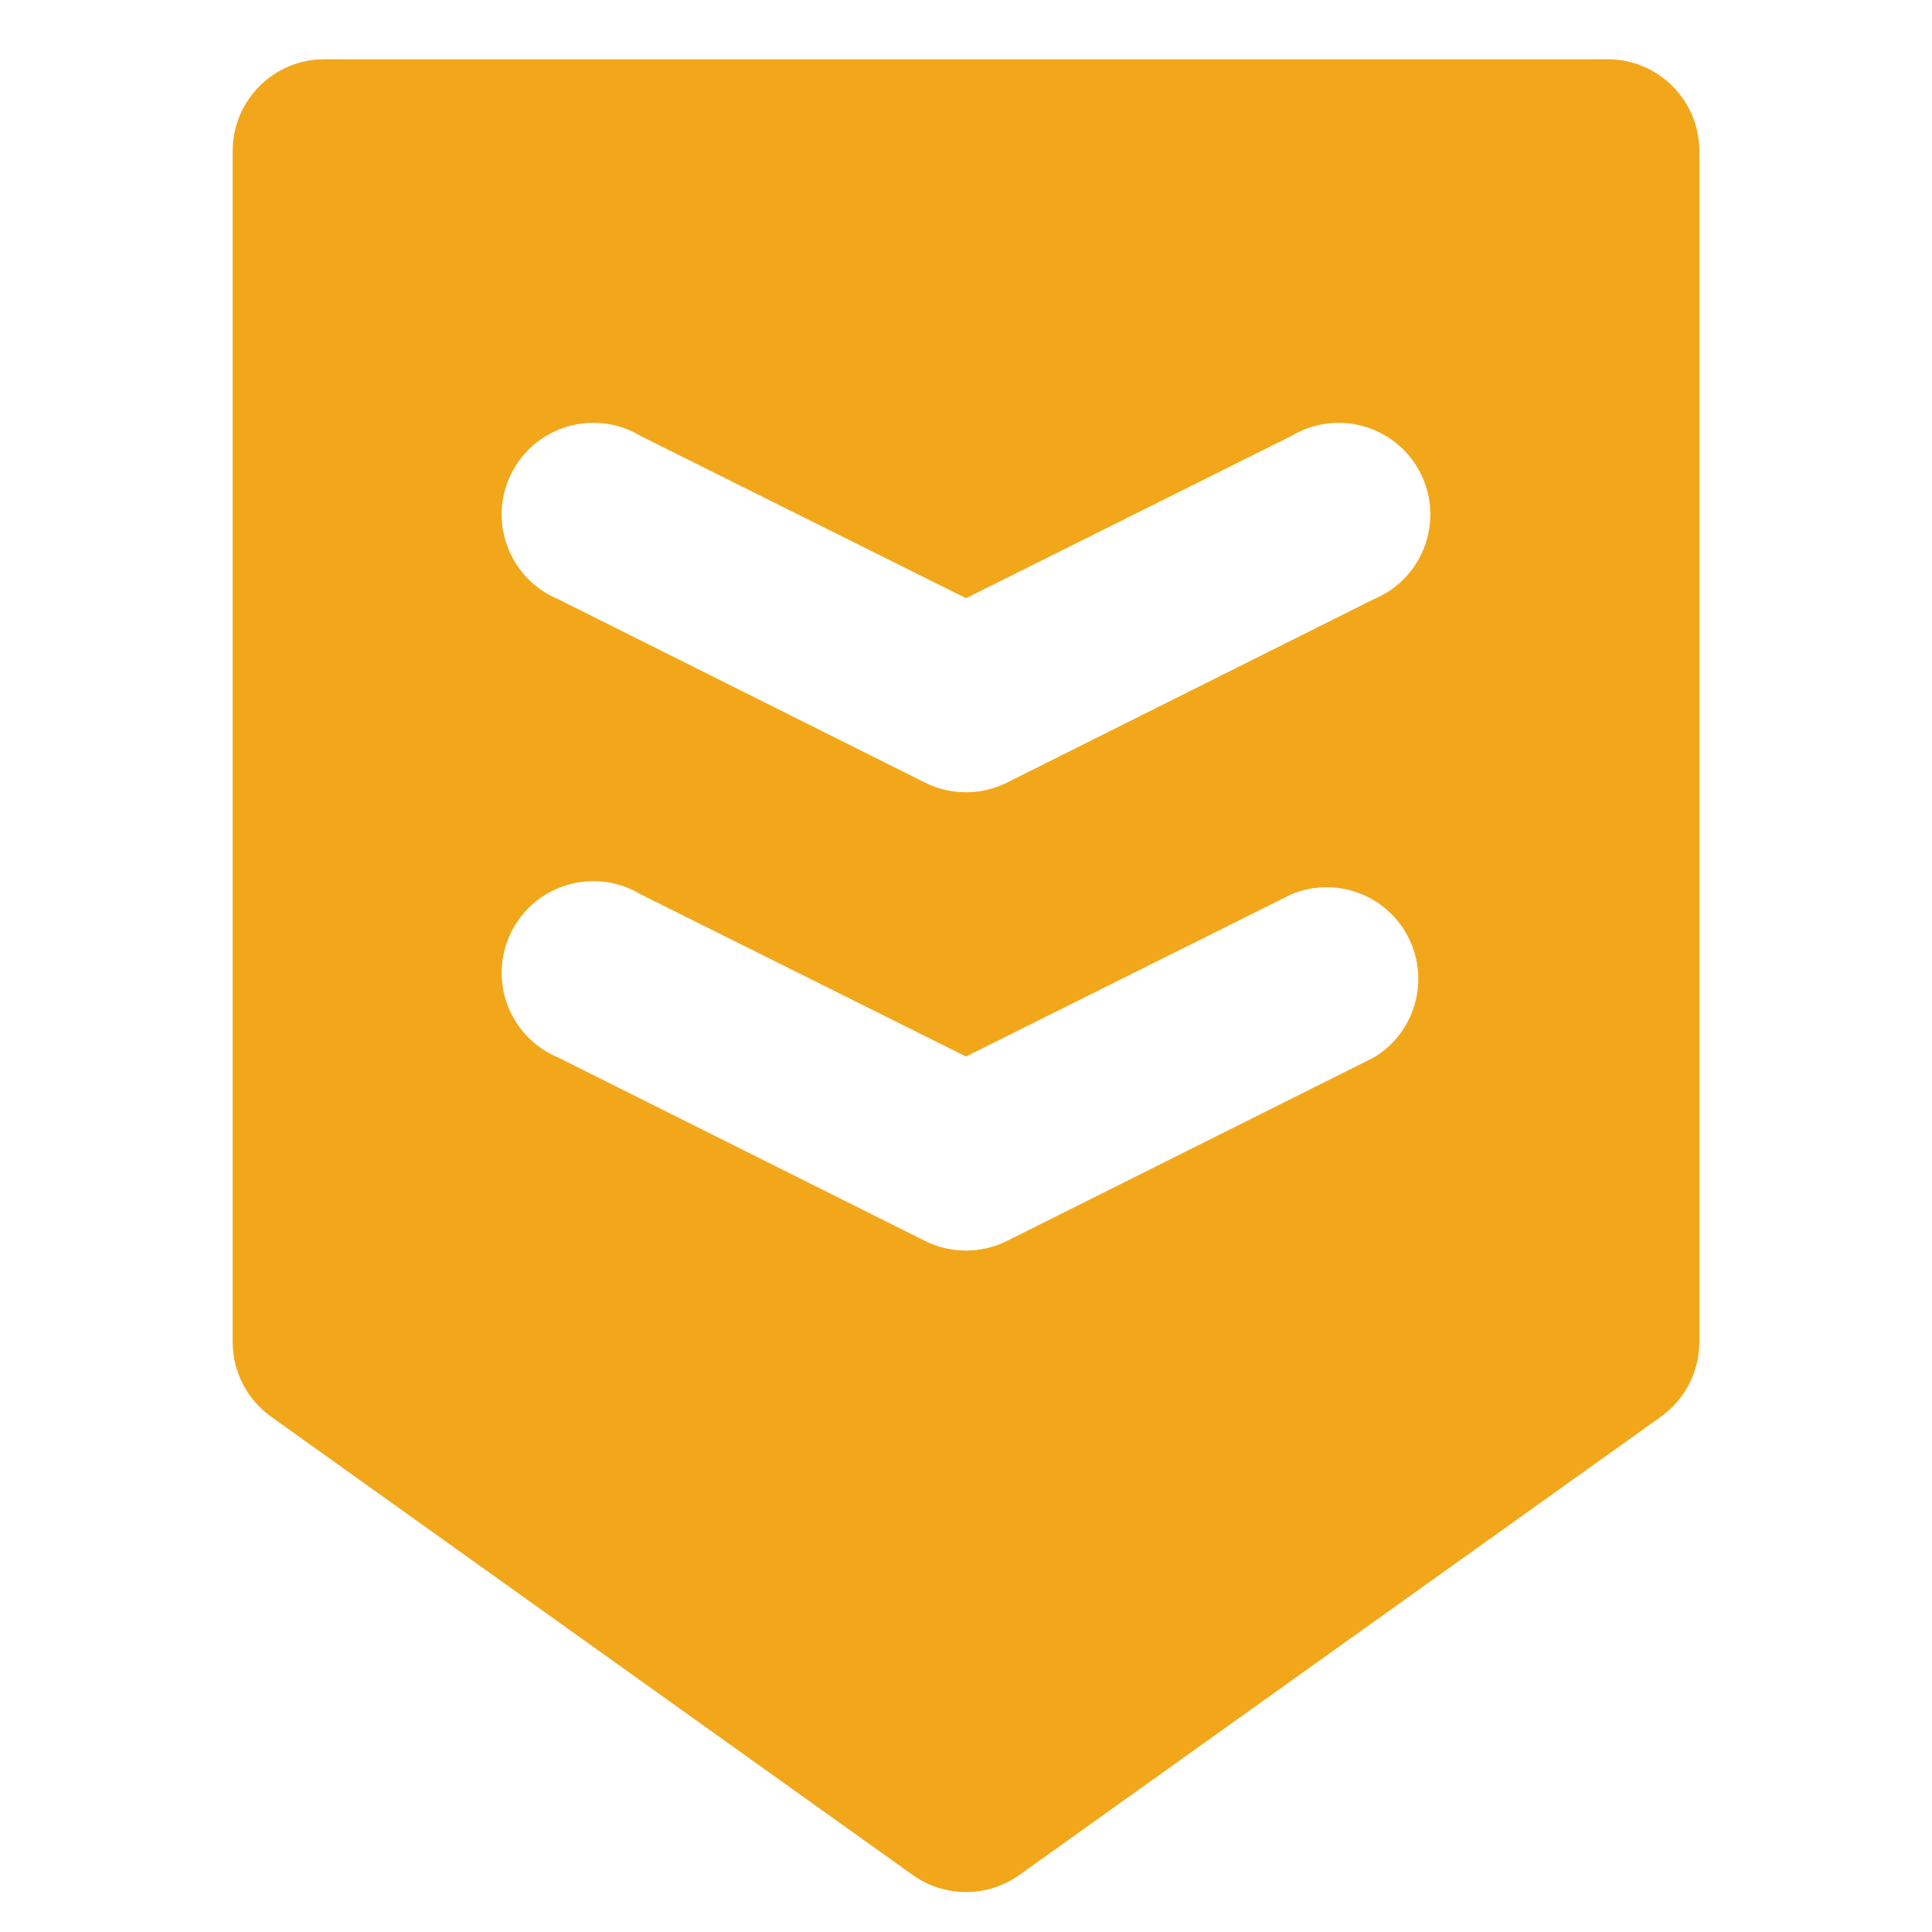 <?xml version="1.0" encoding="utf-8"?>
<!-- Generator: Adobe Illustrator 16.0.3, SVG Export Plug-In . SVG Version: 6.00 Build 0)  -->
<!DOCTYPE svg PUBLIC "-//W3C//DTD SVG 1.1//EN" "http://www.w3.org/Graphics/SVG/1.1/DTD/svg11.dtd">
<svg version="1.1" id="Ebene_1" xmlns="http://www.w3.org/2000/svg" xmlns:xlink="http://www.w3.org/1999/xlink" x="0px" y="0px"
	 width="200px" height="200px" viewBox="0 0 200 200" enable-background="new 0 0 200 200" xml:space="preserve">
<title>16</title>
<g>
	<path fill="#F2A71B" d="M166.421,6.133H33.577c-5.24,0-9.489,4.249-9.489,9.489v123.356c0.015,3.055,1.499,5.916,3.986,7.687
		l66.422,47.444c3.294,2.345,7.714,2.345,11.009,0l66.421-47.444c2.488-1.771,3.971-4.632,3.986-7.687V15.622
		C175.912,10.381,171.663,6.133,166.421,6.133z M142.225,109.468l-37.954,18.977c-2.686,1.354-5.855,1.354-8.541,0l-37.956-18.977
		c-4.837-2.015-7.126-7.569-5.112-12.408c2.015-4.838,7.57-7.127,12.408-5.112c0.429,0.179,0.845,0.389,1.244,0.629L100,109.372
		l33.685-16.796c4.839-2.014,10.395,0.274,12.408,5.112C147.901,102.032,146.256,107.041,142.225,109.468z M142.225,62.022
		L104.271,81c-2.686,1.354-5.855,1.354-8.541,0L57.774,62.022c-4.837-2.015-7.126-7.57-5.112-12.408
		c2.015-4.838,7.57-7.126,12.408-5.112c0.429,0.179,0.845,0.389,1.244,0.63L100,61.927l33.685-16.795
		c4.491-2.702,10.322-1.252,13.024,3.238s1.251,10.321-3.239,13.022C143.071,61.633,142.656,61.843,142.225,62.022z"/>
</g>
</svg>
